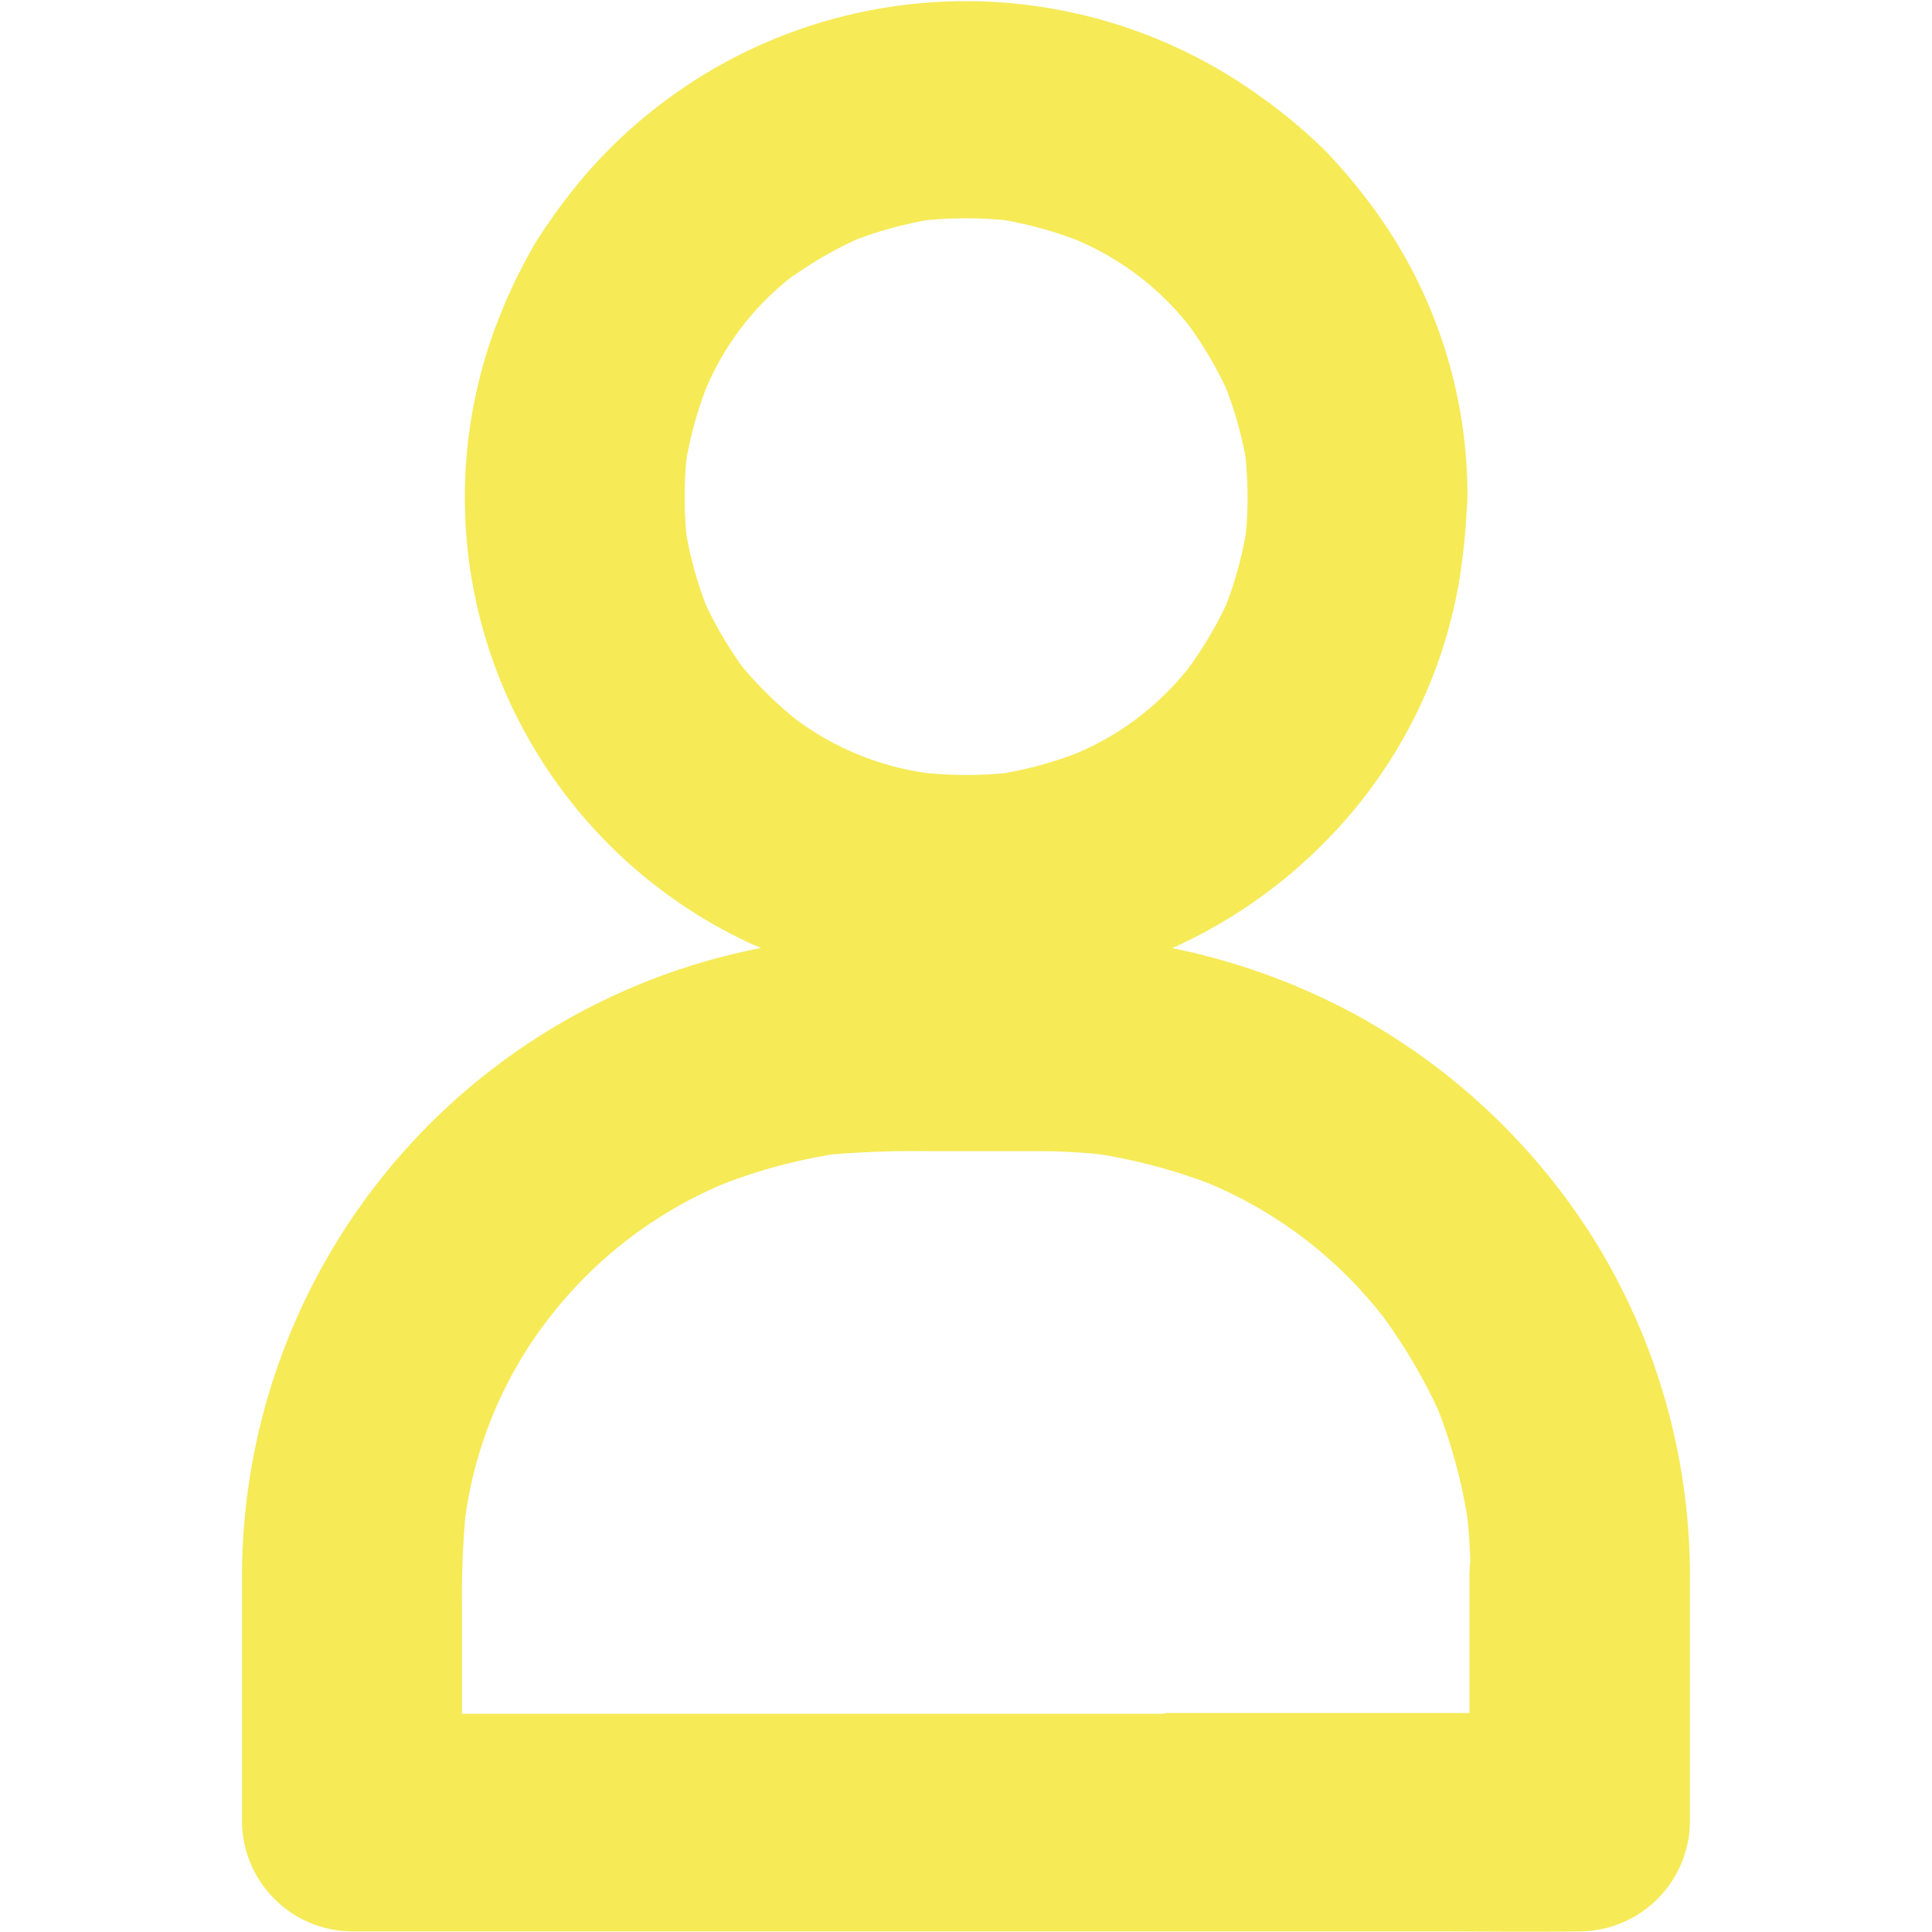 <svg xmlns="http://www.w3.org/2000/svg" width="20" height="20" viewBox="0 0 20 20">
  <defs>
    <style>
      .cls-1 {
        fill-rule: evenodd;
      }
    </style>
  </defs>
  <path fill="#f6ea57" id="icons_copy_7" data-name="icons copy 7" class="cls-1" d="M42.044,212.9a6.735,6.735,0,0,0-2.468-2.373,6.834,6.834,0,0,0-1.941-.712,5.225,5.225,0,0,0,1.593-1.112,5.029,5.029,0,0,0,1.369-2.641,6.629,6.629,0,0,0,.087-0.8,1.05,1.05,0,0,0,.007-0.124,5.024,5.024,0,0,0-.909-2.893,6.027,6.027,0,0,0-.558-0.68A5.542,5.542,0,0,0,38.549,201a5.209,5.209,0,0,0-6.988.809,6.115,6.115,0,0,0-.521.709,5.712,5.712,0,0,0-.385.8,5.064,5.064,0,0,0-.189,3.07,5.054,5.054,0,0,0,.588,1.4,5.111,5.111,0,0,0,2.218,1.98l0.105,0.046a6.634,6.634,0,0,0-5.372,6.5v2.555a1.148,1.148,0,0,0,1.139,1.125H40.287c0.517,0,1.032.007,1.548,0h0.021a1.148,1.148,0,0,0,1.138-1.125c0-.553,0-2.359,0-2.562A6.612,6.612,0,0,0,42.044,212.9Zm-8.328-10.046a4,4,0,0,1,.654-0.376,4.067,4.067,0,0,1,.731-0.2,4.373,4.373,0,0,1,.793,0,4.077,4.077,0,0,1,.734.2,2.922,2.922,0,0,1,1.186.9,3.994,3.994,0,0,1,.38.646,3.951,3.951,0,0,1,.2.709q0.019,0.2.021,0.405c0,0.131-.006.261-0.019,0.392a4.006,4.006,0,0,1-.2.725,4.1,4.1,0,0,1-.383.649,2.927,2.927,0,0,1-1.183.9,4.069,4.069,0,0,1-.731.2,4.285,4.285,0,0,1-.793,0,2.94,2.94,0,0,1-1.391-.576,4.161,4.161,0,0,1-.529-0.523,4.047,4.047,0,0,1-.38-0.647,3.925,3.925,0,0,1-.2-0.722,4.13,4.13,0,0,1,0-.783,4,4,0,0,1,.2-0.725A2.891,2.891,0,0,1,33.717,202.849Zm3.844,14.887H30.283V216.65a9.2,9.2,0,0,1,.034-0.945,4.316,4.316,0,0,1,.878-2.075A4.469,4.469,0,0,1,33,212.251a5.673,5.673,0,0,1,1.112-.3,10.179,10.179,0,0,1,1.02-.034h1.118a6.067,6.067,0,0,1,.632.032,5.809,5.809,0,0,1,1.129.3,4.491,4.491,0,0,1,1.8,1.372,5.623,5.623,0,0,1,.579.98,5.532,5.532,0,0,1,.3,1.106c0.016,0.152.026,0.3,0.031,0.457a1.083,1.083,0,0,0-.009.134v1.435H37.561Z" transform="translate(-25.5 -200)"/>
</svg>
